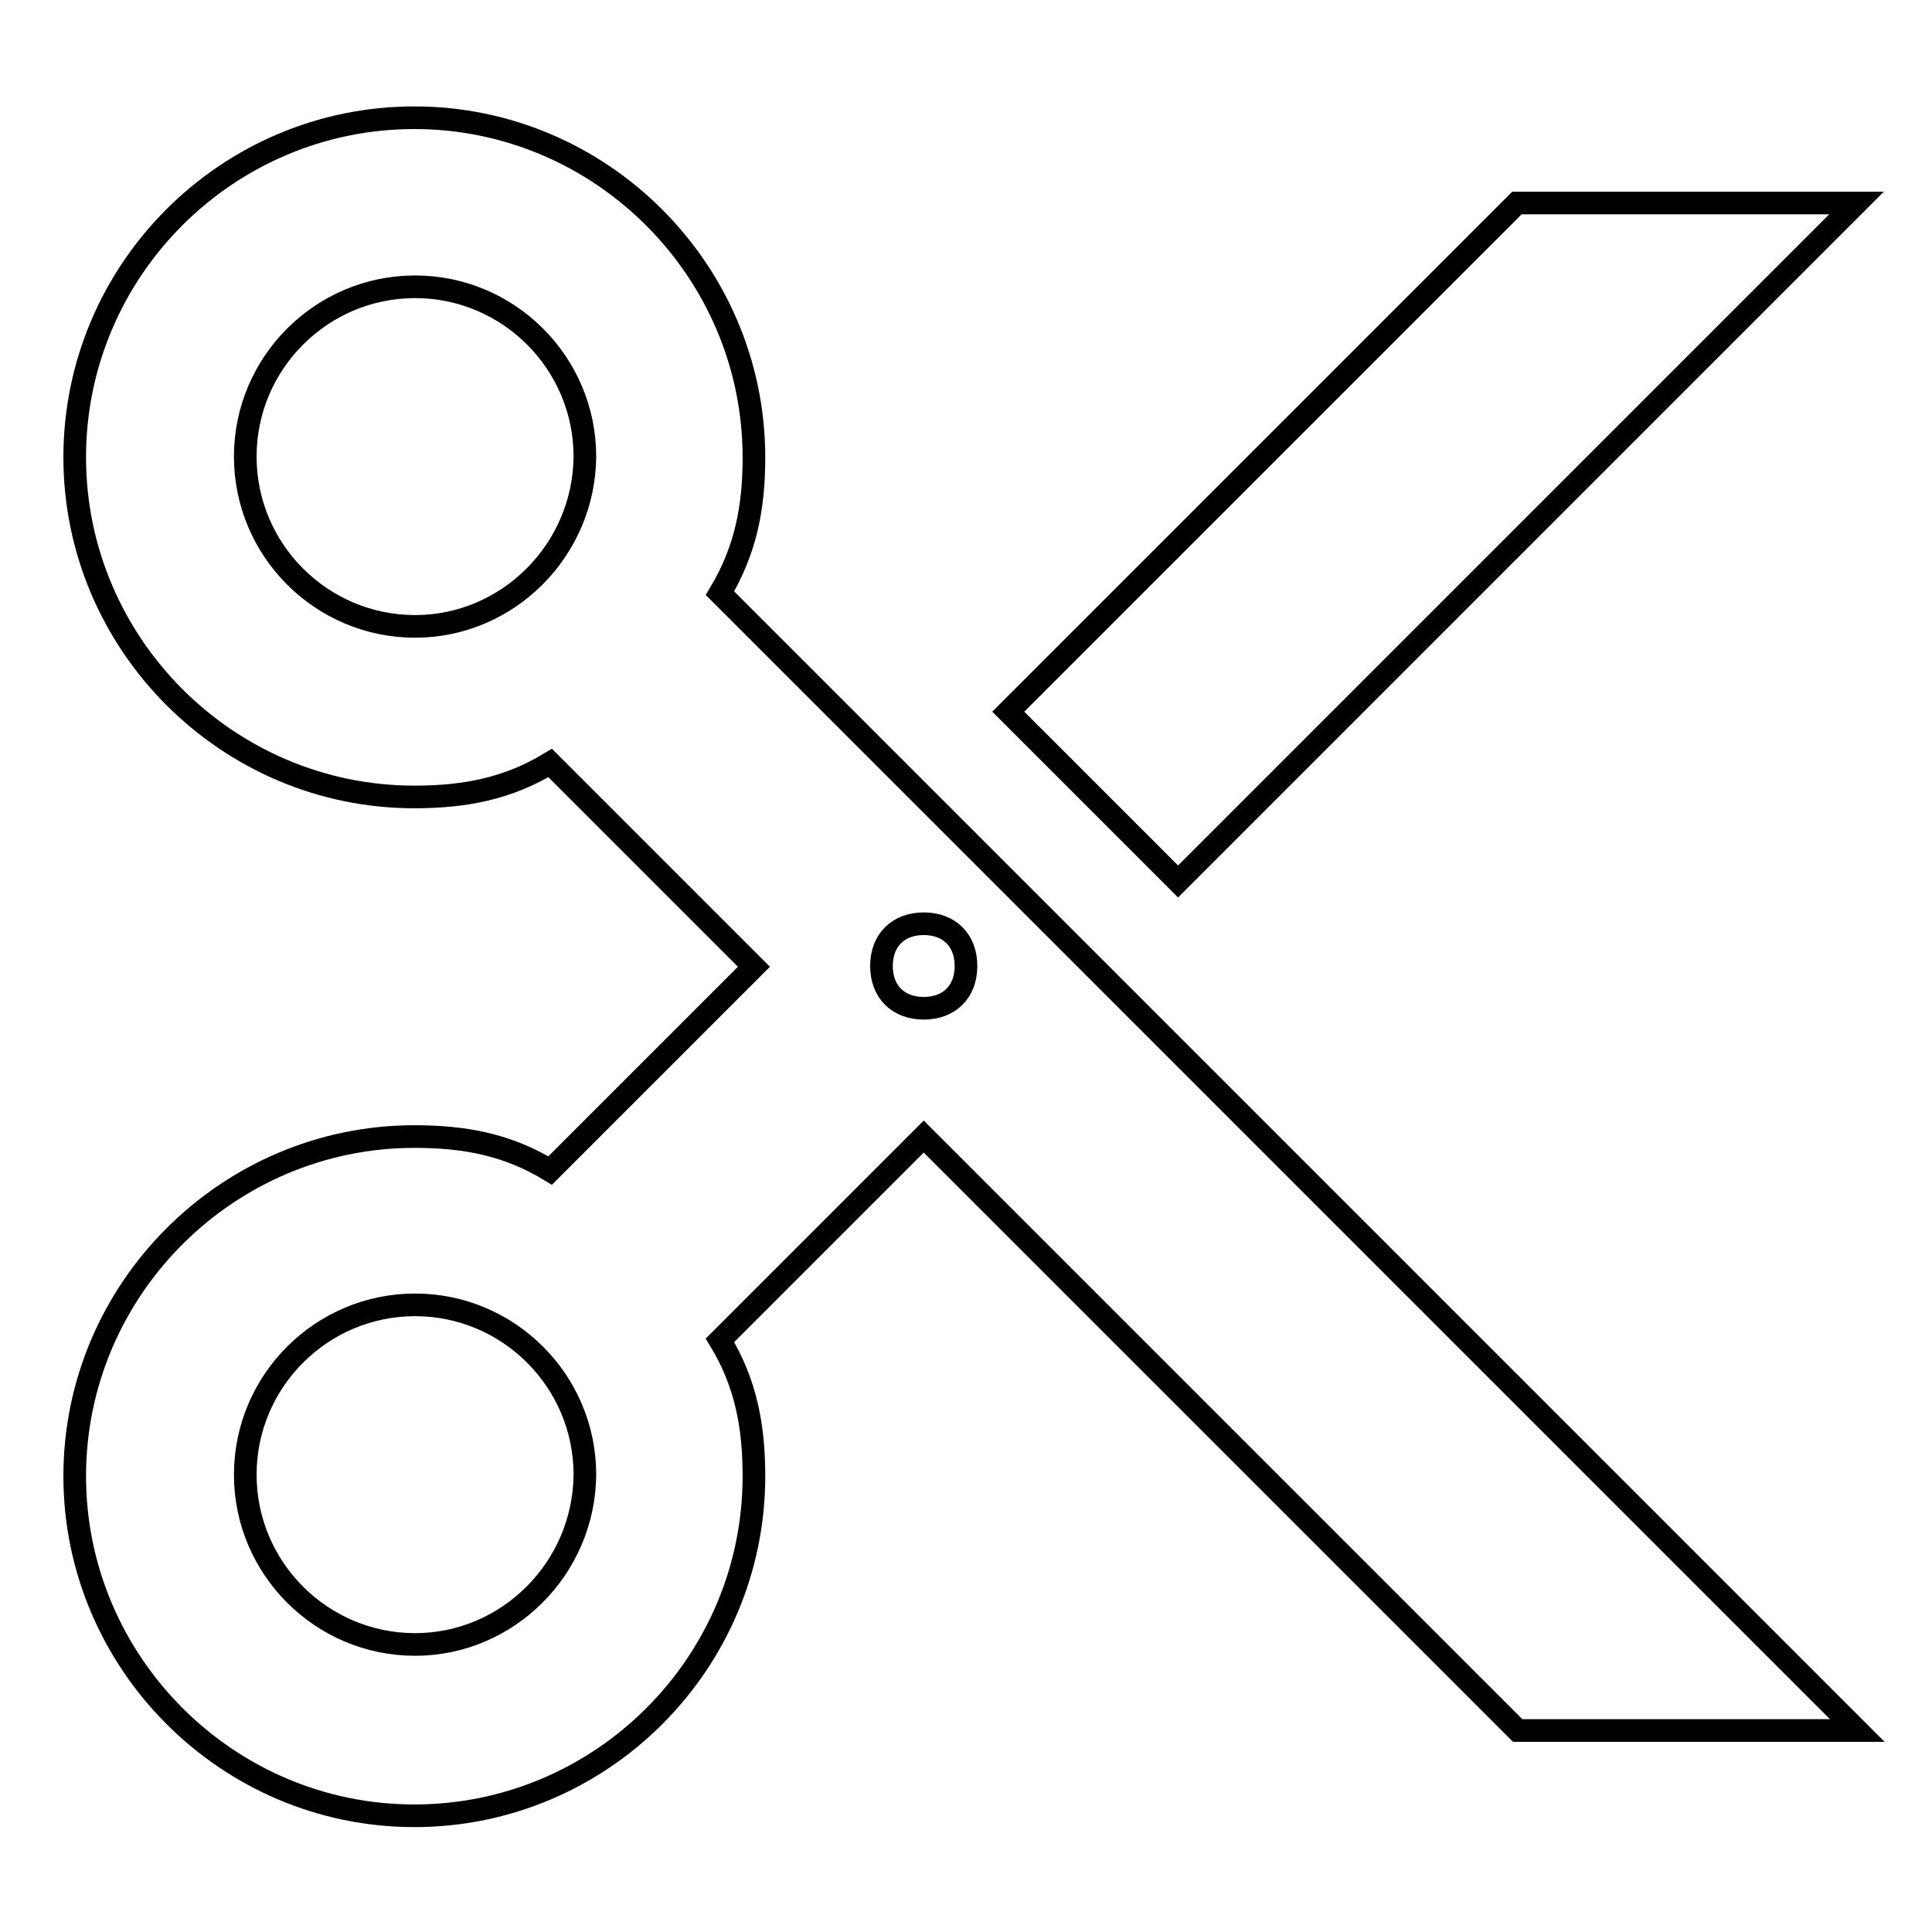 <?xml version="1.0" encoding="utf-8"?>
<!-- Svg Vector Icons : http://www.onlinewebfonts.com/icon -->
<!DOCTYPE svg PUBLIC "-//W3C//DTD SVG 1.1//EN" "http://www.w3.org/Graphics/SVG/1.1/DTD/svg11.dtd">
<svg version="1.1" xmlns="http://www.w3.org/2000/svg" xmlns:xlink="http://www.w3.org/1999/xlink" x="0px" y="0px" viewBox="0 0 256 256" enable-background="new 0 0 256 256" xml:space="preserve">
<g> <path stroke-width="3" fill-opacity="0" stroke="#000000"  d="M99.9,60.6c0-24.7-20.2-45-45-45s-45,20.2-45,45c0,24.7,20.2,45,45,45c6.7,0,12.4-1.1,18-4.5l27,27l-27,27 c-5.6-3.4-11.2-4.5-18-4.5c-24.7,0-45,20.2-45,45c0,24.7,20.2,45,45,45s45-20.2,45-45c0-6.7-1.1-12.4-4.5-18l27-27l78.7,78.7h45 L95.4,78.6C98.8,72.9,99.9,67.3,99.9,60.6z M55,83c-12.4,0-22.5-10.1-22.5-22.5c0-12.4,10.1-22.5,22.5-22.5s22.5,10.1,22.5,22.5 C77.4,72.9,67.3,83,55,83z M55,217.9c-12.4,0-22.5-10.1-22.5-22.5c0-12.4,10.1-22.5,22.5-22.5s22.5,10.1,22.5,22.5 C77.4,207.8,67.3,217.9,55,217.9z M122.4,122.4c3.4,0,5.6,2.2,5.6,5.6c0,3.4-2.2,5.6-5.6,5.6s-5.6-2.2-5.6-5.6 C116.8,124.6,119,122.4,122.4,122.4z M246,26.9h-45l-67.4,67.4l22.5,22.5L246,26.9z"/></g>
</svg>